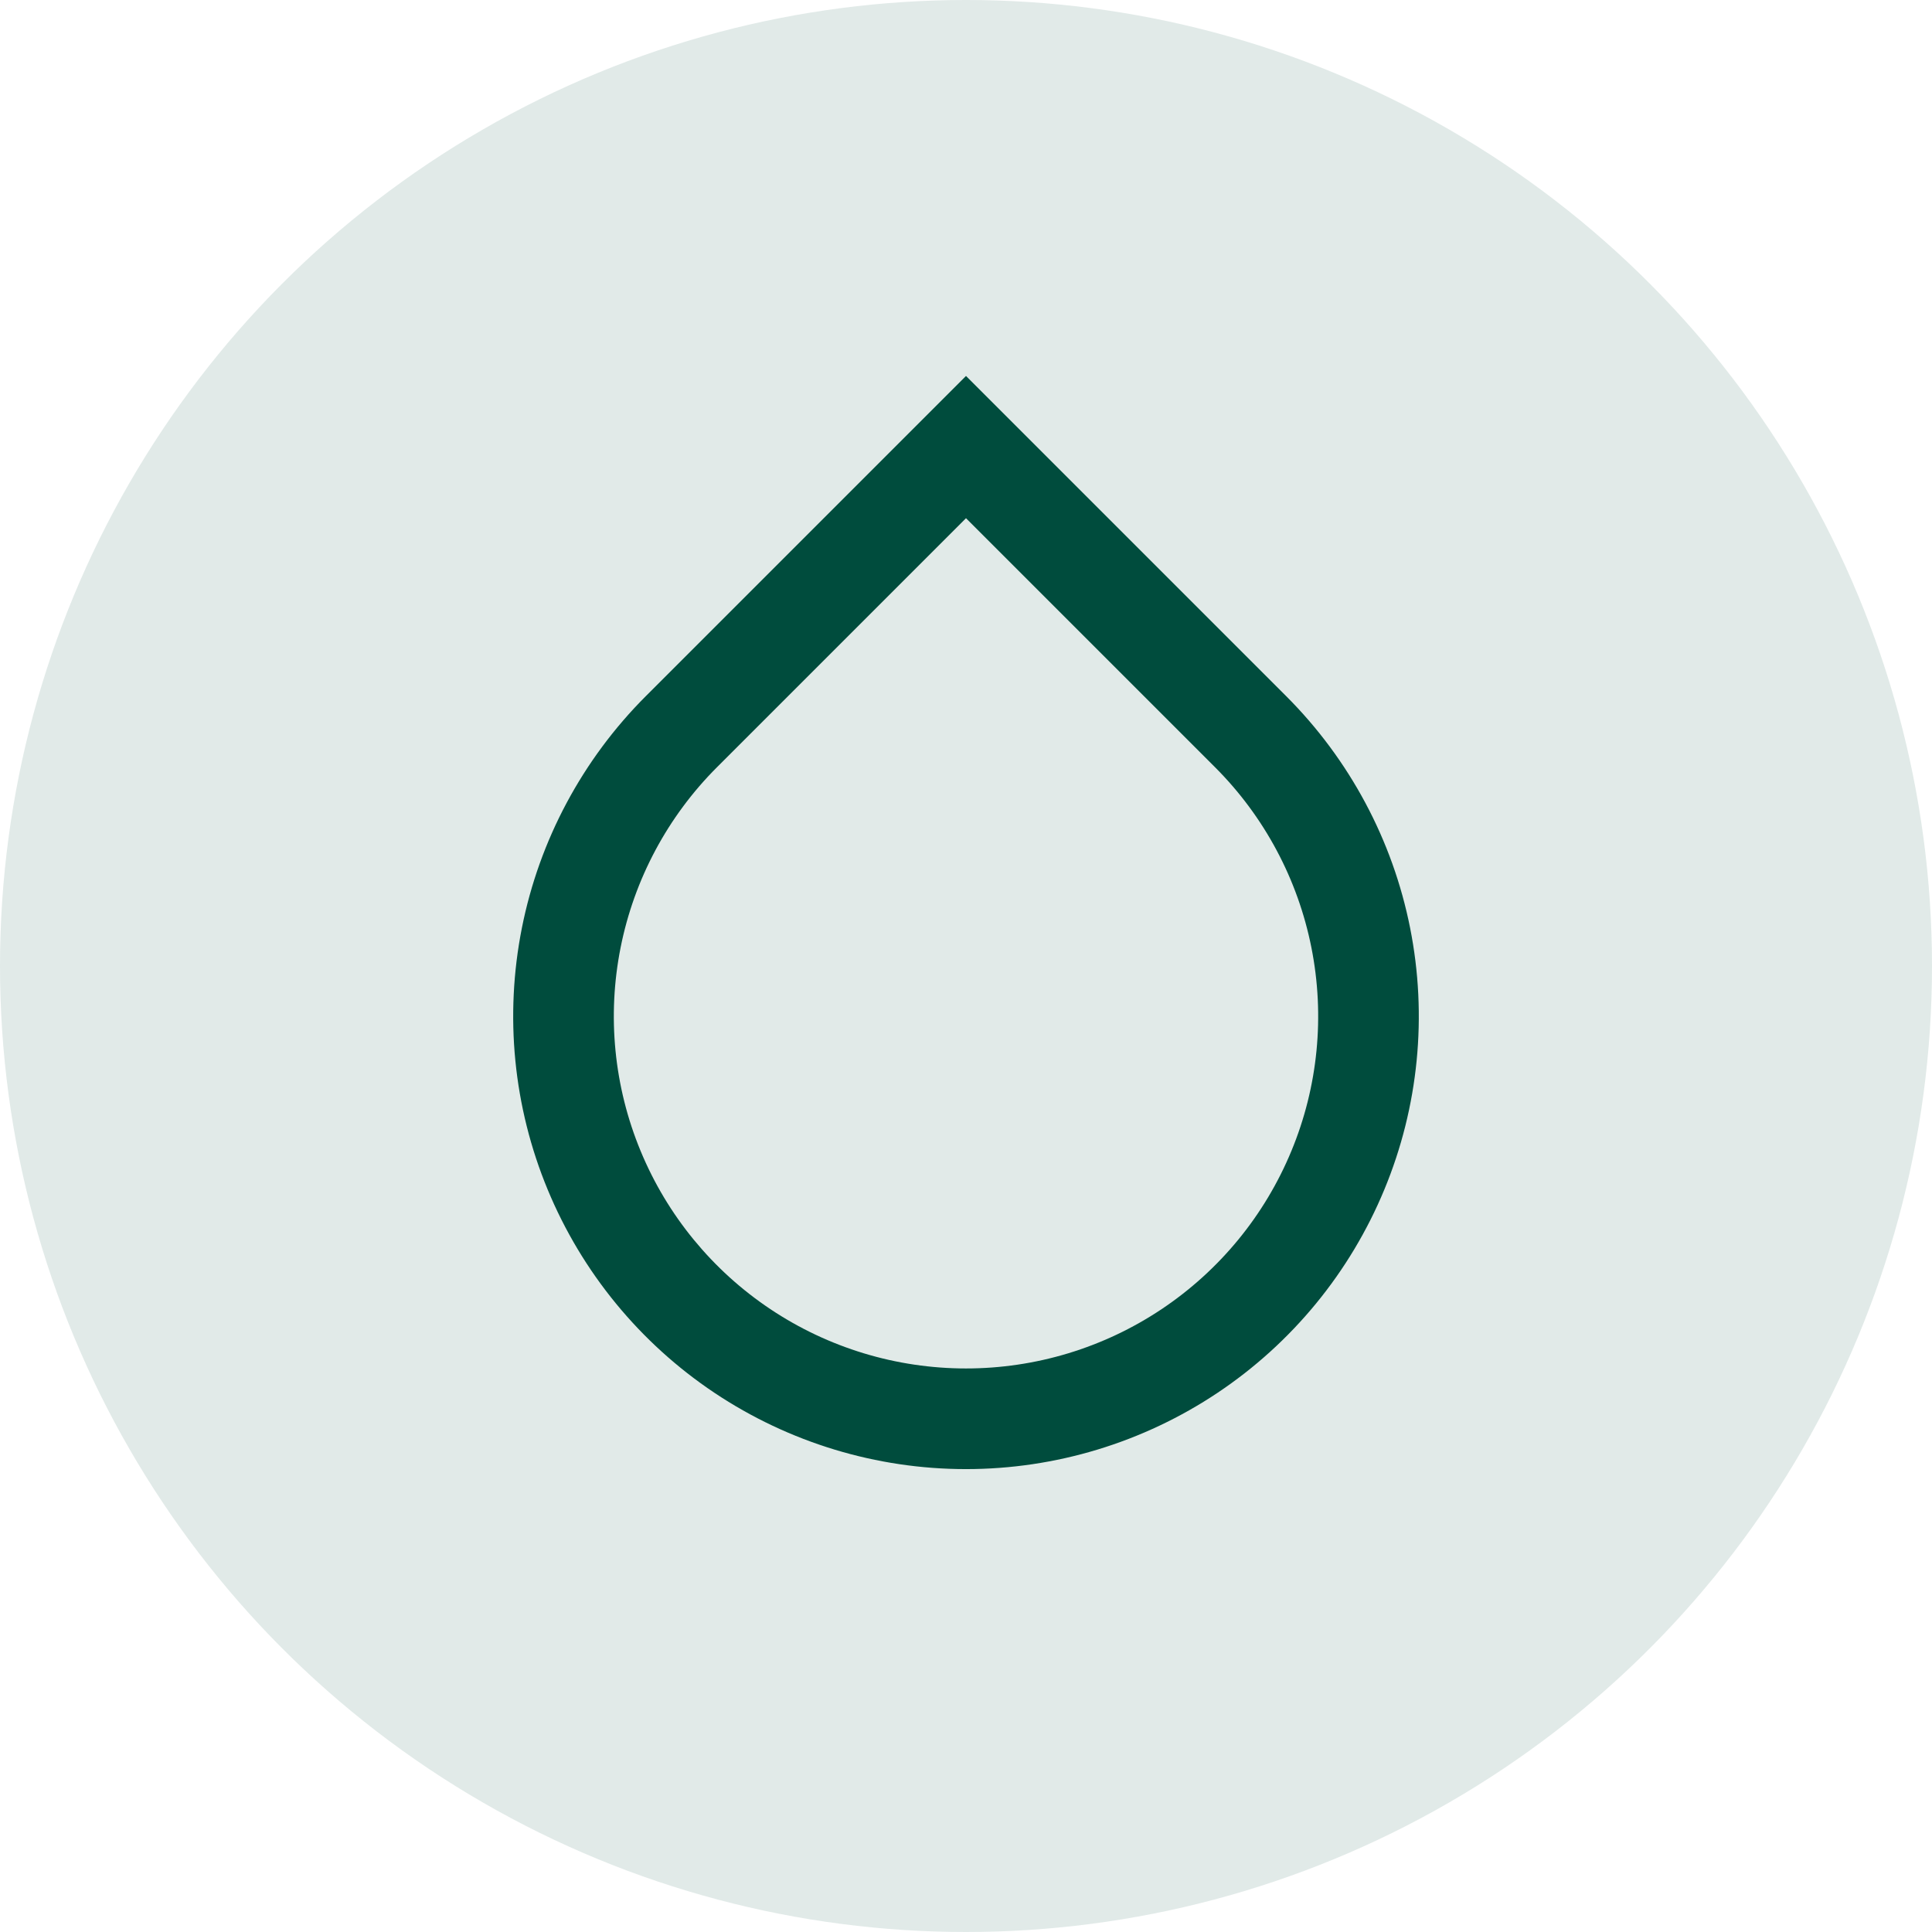<svg width="32" height="32" viewBox="0 0 32 32" fill="none" xmlns="http://www.w3.org/2000/svg">
<circle cx="16" cy="16" r="16" fill="#004C3D" fill-opacity="0.12"/>
<path d="M16 8.583L11.875 12.708C11.059 13.524 10.504 14.563 10.279 15.695C10.054 16.826 10.169 17.999 10.611 19.065C11.052 20.131 11.8 21.042 12.759 21.683C13.719 22.324 14.846 22.666 16 22.666C17.154 22.666 18.282 22.324 19.241 21.683C20.2 21.042 20.948 20.131 21.389 19.065C21.831 17.999 21.946 16.826 21.721 15.695C21.496 14.563 20.941 13.524 20.125 12.708L16 8.583ZM16 6.227L21.303 11.53C22.352 12.579 23.067 13.915 23.356 15.37C23.645 16.825 23.497 18.333 22.929 19.703C22.361 21.074 21.4 22.245 20.167 23.069C18.933 23.893 17.483 24.333 16 24.333C14.517 24.333 13.067 23.893 11.833 23.069C10.6 22.245 9.639 21.074 9.071 19.703C8.503 18.333 8.355 16.825 8.644 15.37C8.933 13.915 9.648 12.579 10.697 11.53L16 6.227Z" fill="#004C3D"/>
</svg>
